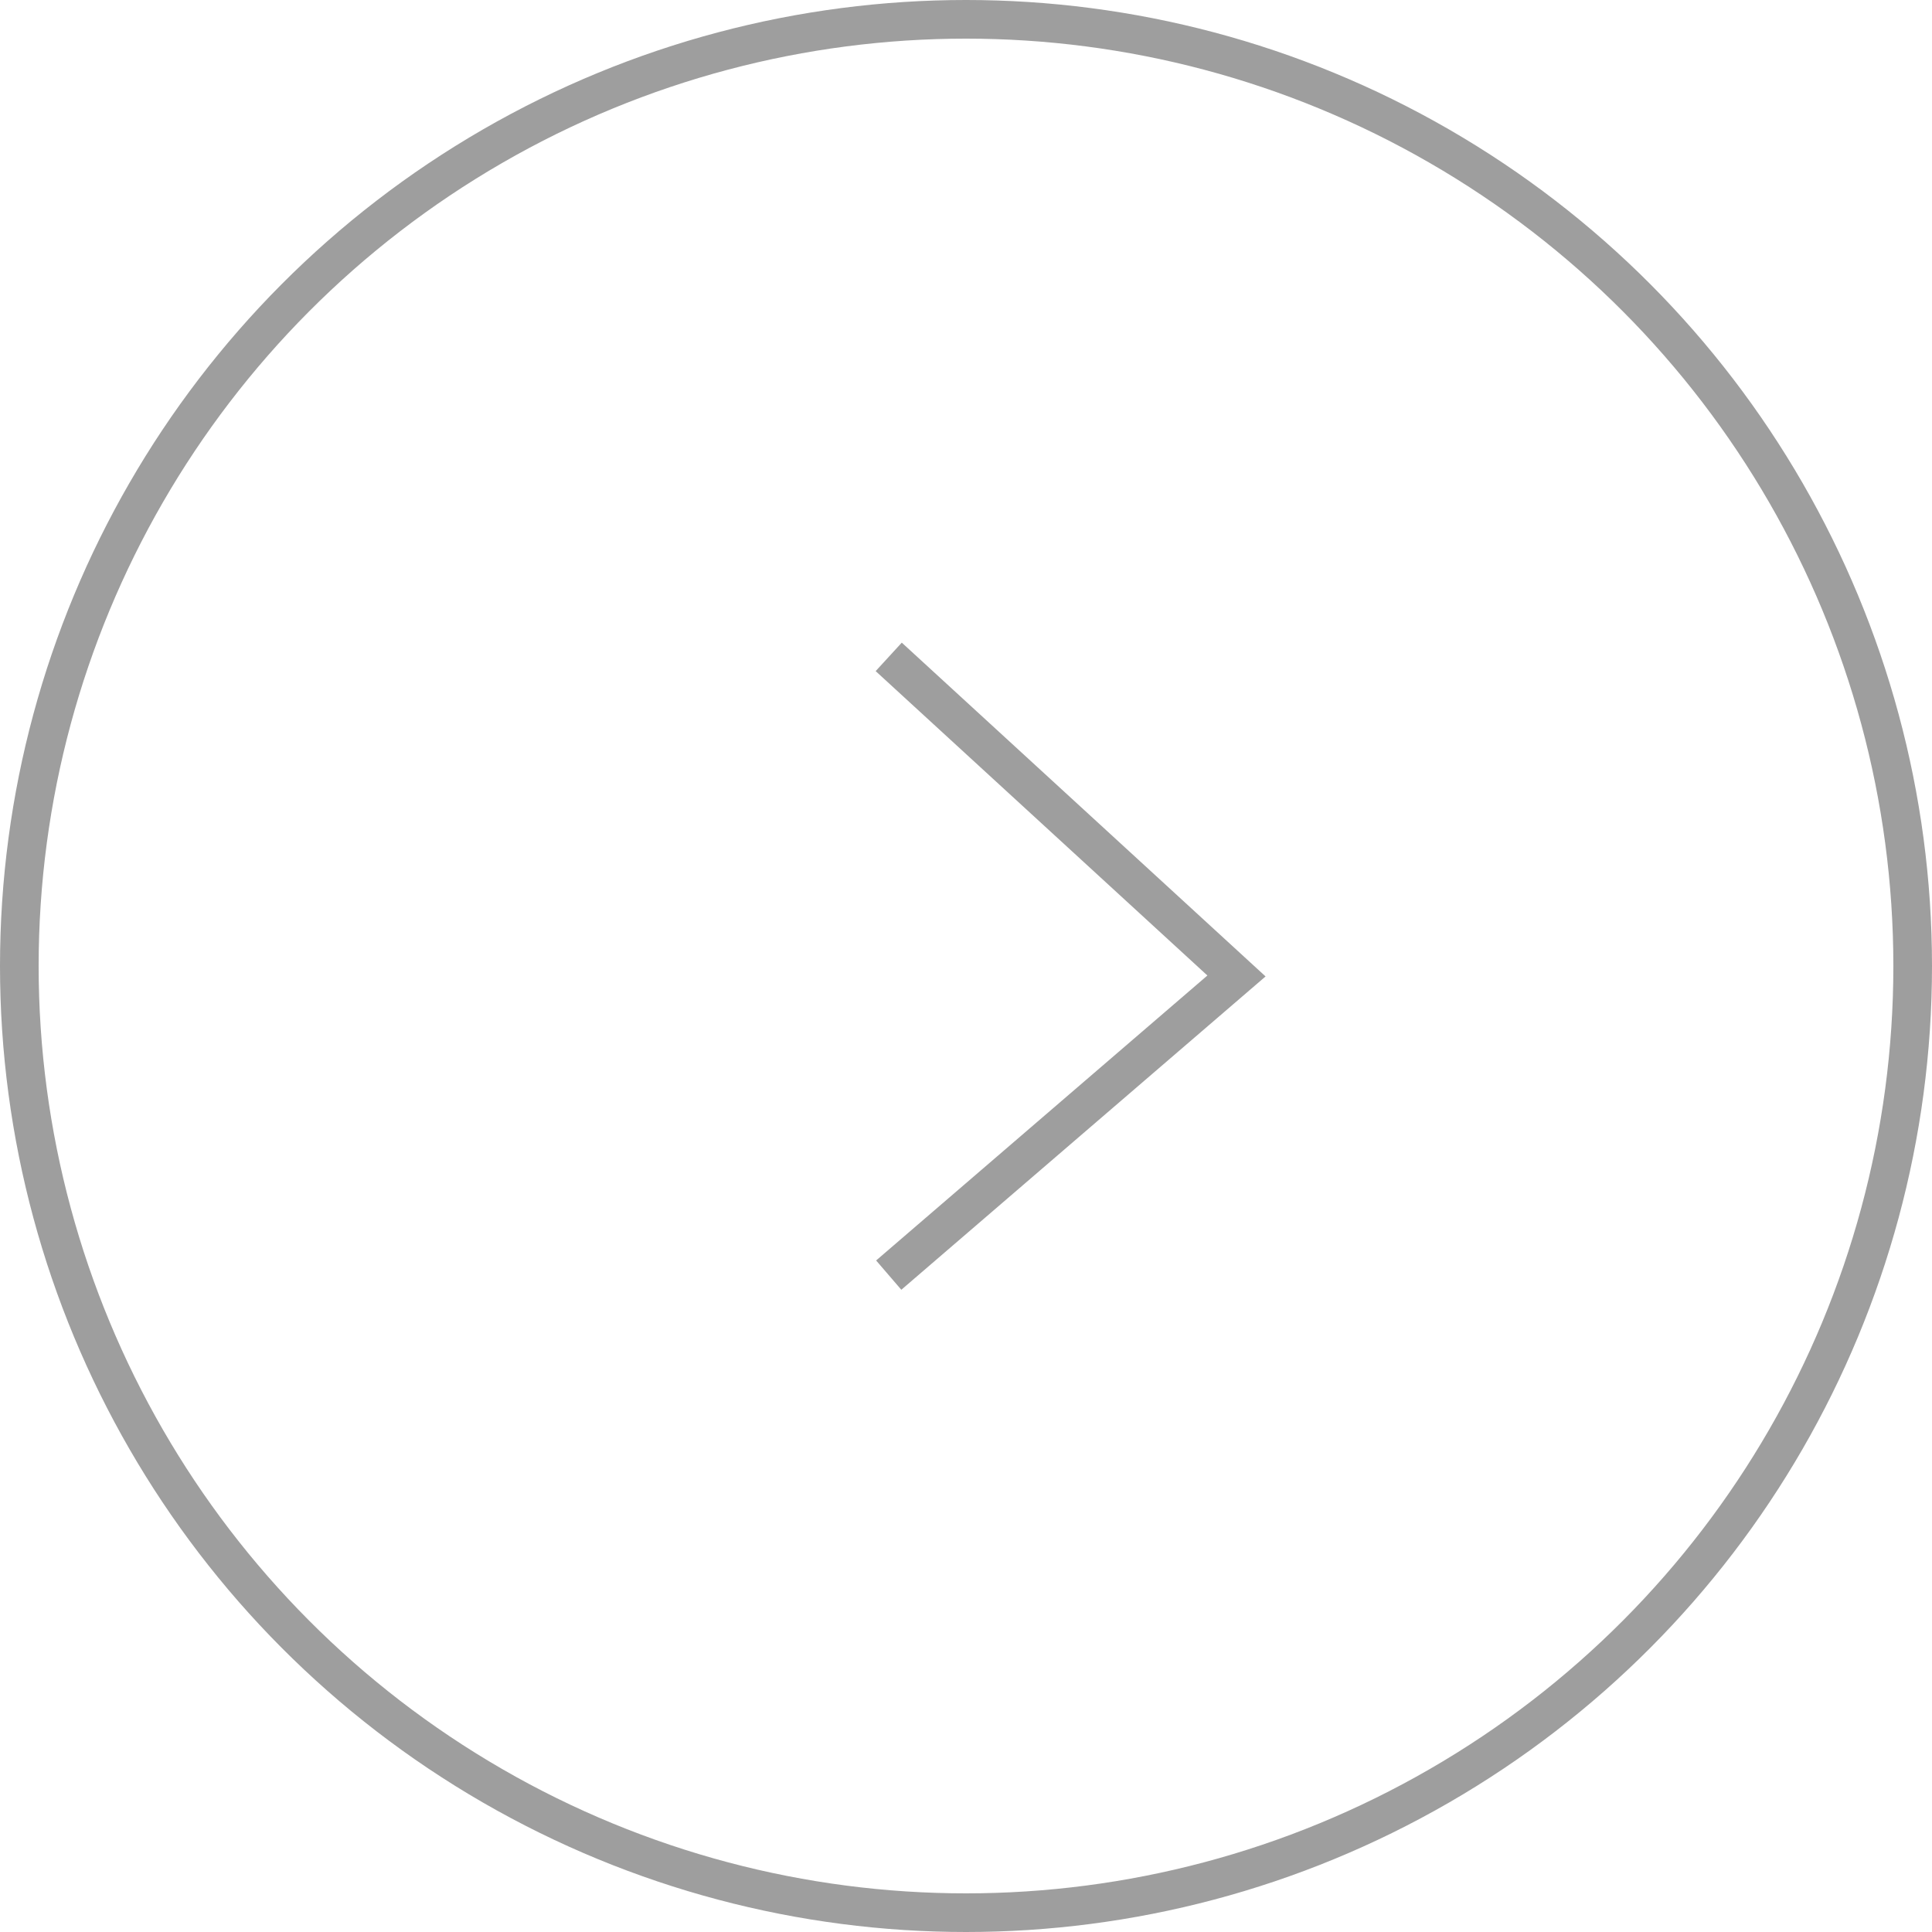 <?xml version="1.0" encoding="UTF-8"?> <svg xmlns="http://www.w3.org/2000/svg" width="50" height="50" viewBox="0 0 50 50" fill="none"> <circle cx="25" cy="25" r="24.5" stroke="#9E9E9E"></circle> <path d="M23 33L32 25.258L23 17" stroke="#9E9E9E"></path> </svg> 